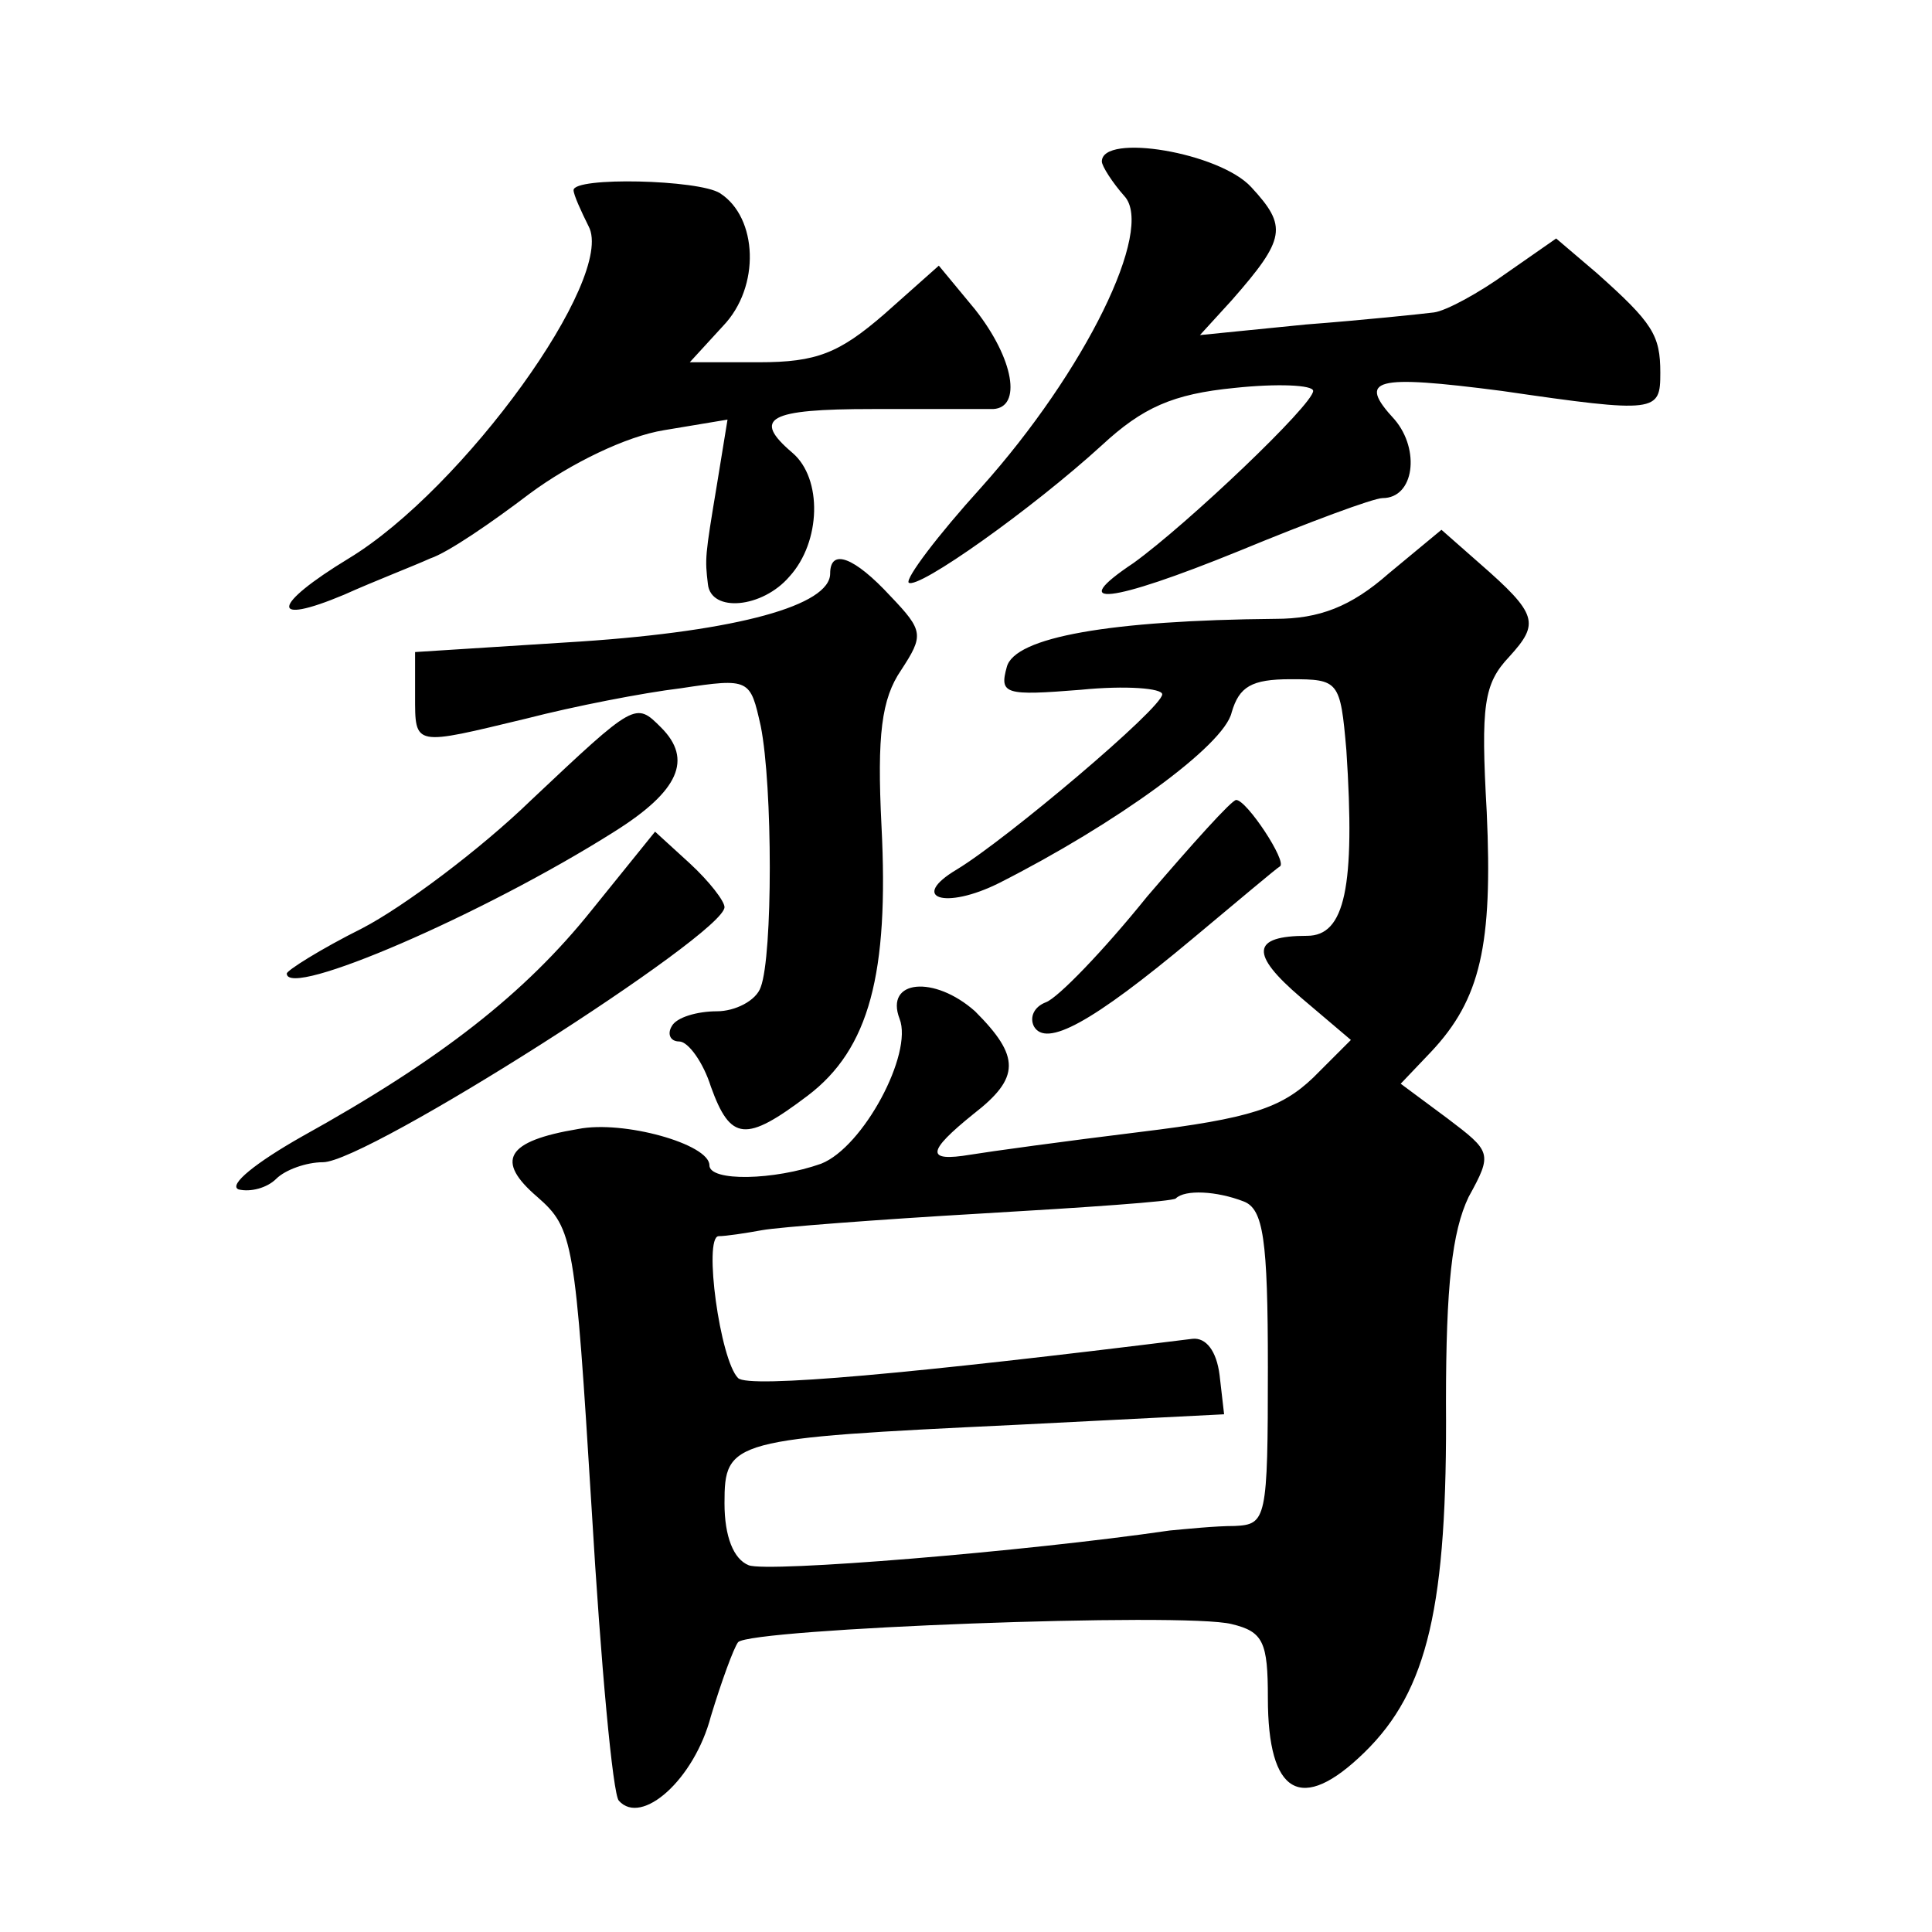 <?xml version="1.0" standalone="no"?>
<!DOCTYPE svg PUBLIC "-//W3C//DTD SVG 20010904//EN"
 "http://www.w3.org/TR/2001/REC-SVG-20010904/DTD/svg10.dtd">
<svg version="1.0" xmlns="http://www.w3.org/2000/svg"
 width="128pt" height="128pt" viewBox="0 0 128 128"
 preserveAspectRatio="xMidYMid meet">
<g transform="translate(0,128) scale(0.1,-0.1)"
fill="#0" stroke="none">
<path d="M730 1173 c0 -3 7 -14 15 -23 20 -22 -26 -116 -95 -193 -29 -32 -50 -60
-48 -63 6 -5 82 49 128 91 27 25 47 34 88 38 28 3 52 2 52 -2 0 -9 -83 -88 -119
-114 -45 -30 -16 -27 70 8 46 19 89 35 95 35 21 0 25 32 8 52 -25 27 -14 30 71
19 103 -15 105 -14 105 12 0 25 -5 33 -42 66 l-27 23 -33 -23 c-18 -13 -40 -25
-48 -26 -8 -1 -46 -5 -85 -8 l-70 -7 21 23 c36 41 37 49 13 75 -21 23 -99 36 -99
17z M380 1154 c0 -3 5 -14 10 -24 18 -34 -83 -174 -159 -220 -51 -31 -53 -45 -3
-24 20 9 46 19 57 24 12 4 41 24 66 43 27 20 64 38 89 42 l42 7 -7 -43 c-8 -48
-8 -49 -6 -66 2 -19 36 -16 54 5 21 23 22 65 2 82 -27 23 -16 29 53 29 37 0 73
0 80 0 19 1 14 33 -12 66 l-24 29 -36 -32 c-30 -26 -45 -32 -83 -32 l-46 0 22 24
c25 26 23 72 -2 88 -14 9 -97 11 -97 2z M920 900 c-25 -22 -46 -30 -75 -30 -109
-1 -173 -12 -178 -32 -5 -18 -1 -19 49 -15 30 3 54 1 54 -3 0 -9 -103 -96 -136
-116 -32 -19 -8 -27 28 -9 77 39 149 91 154 113 5 17 13 22 39 22 32 0 33 -1 37
-47 6 -91 -1 -123 -26 -123 -37 0 -38 -12 -4 -41 l33 -28 -25 -25 c-21 -20 -41
-27 -115 -36 -49 -6 -100 -13 -112 -15 -30 -5 -29 2 2 27 31 24 31 38 1 68 -27
24 -60 21 -50 -5 9 -23 -24 -85 -52 -96 -31 -11 -74 -12 -74 -1 0 14 -57 30 -87
24 -48 -8 -55 -21 -27 -45 24 -21 25 -29 36 -207 6 -102 14 -189 18 -193 15 -17
50 14 61 56 7 23 15 45 18 49 8 9 296 20 327 12 21 -5 24 -12 24 -49 0 -64 22 -77
64 -36 42 41 55 97 54 232 0 77 4 113 15 136 16 29 15 30 -14 52 l-31 23 20 21
c33 35 41 71 37 159 -4 71 -2 85 15 103 20 22 19 28 -20 62 l-25 22 -35 -29z m-96
-416 c13 -5 16 -25 16 -110 0 -101 -1 -104 -22 -105 -13 0 -32 -2 -43 -3 -96 -14
-267 -28 -279 -23 -10 4 -16 19 -16 41 0 42 4 43 193 52 l138 7 -3 26 c-2 16 -9
25 -18 24 -185 -23 -294 -33 -301 -26 -12 12 -23 93 -13 94 5 0 18 2 29 4 11 2
76 7 145 11 69 4 127 8 129 10 6 6 27 5 45 -2z M550 900 c0 -21 -61 -38 -165 -45
l-110 -7 0 -29 c0 -34 -1 -33 74 -15 31 8 77 17 102 20 46 7 46 6 53 -25 8 -40
8 -152 0 -173 -3 -9 -17 -16 -29 -16 -13 0 -27 -4 -30 -10 -3 -5 -1 -10 5 -10 6
0 16 -14 21 -30 13 -36 23 -37 64 -6 41 31 54 81 49 179 -3 60 0 84 13 103 15 23
15 26 -7 49 -24 26 -40 32 -40 15z M352 750 c-34 -33 -85 -71 -112 -85 -28 -14
-50 -28 -50 -30 0 -17 130 39 217 94 43 27 52 48 31 69 -17 17 -17 17 -86 -48z
M760 686 c-29 -36 -59 -67 -67 -70 -8 -3 -11 -10 -8 -16 8 -14 38 2 105 58 30 25
56 47 58 48 5 3 -22 44 -29 44 -3 0 -29 -29 -59 -64z M392 677 c-44 -55 -100 -99
-192 -150 -30 -17 -49 -32 -42 -35 8 -2 19 1 25 7 6 6 20 11 31 11 29 0 266 151
266 169 0 4 -10 17 -23 29 l-23 21 -42 -52z"/>
</g>
</svg>
